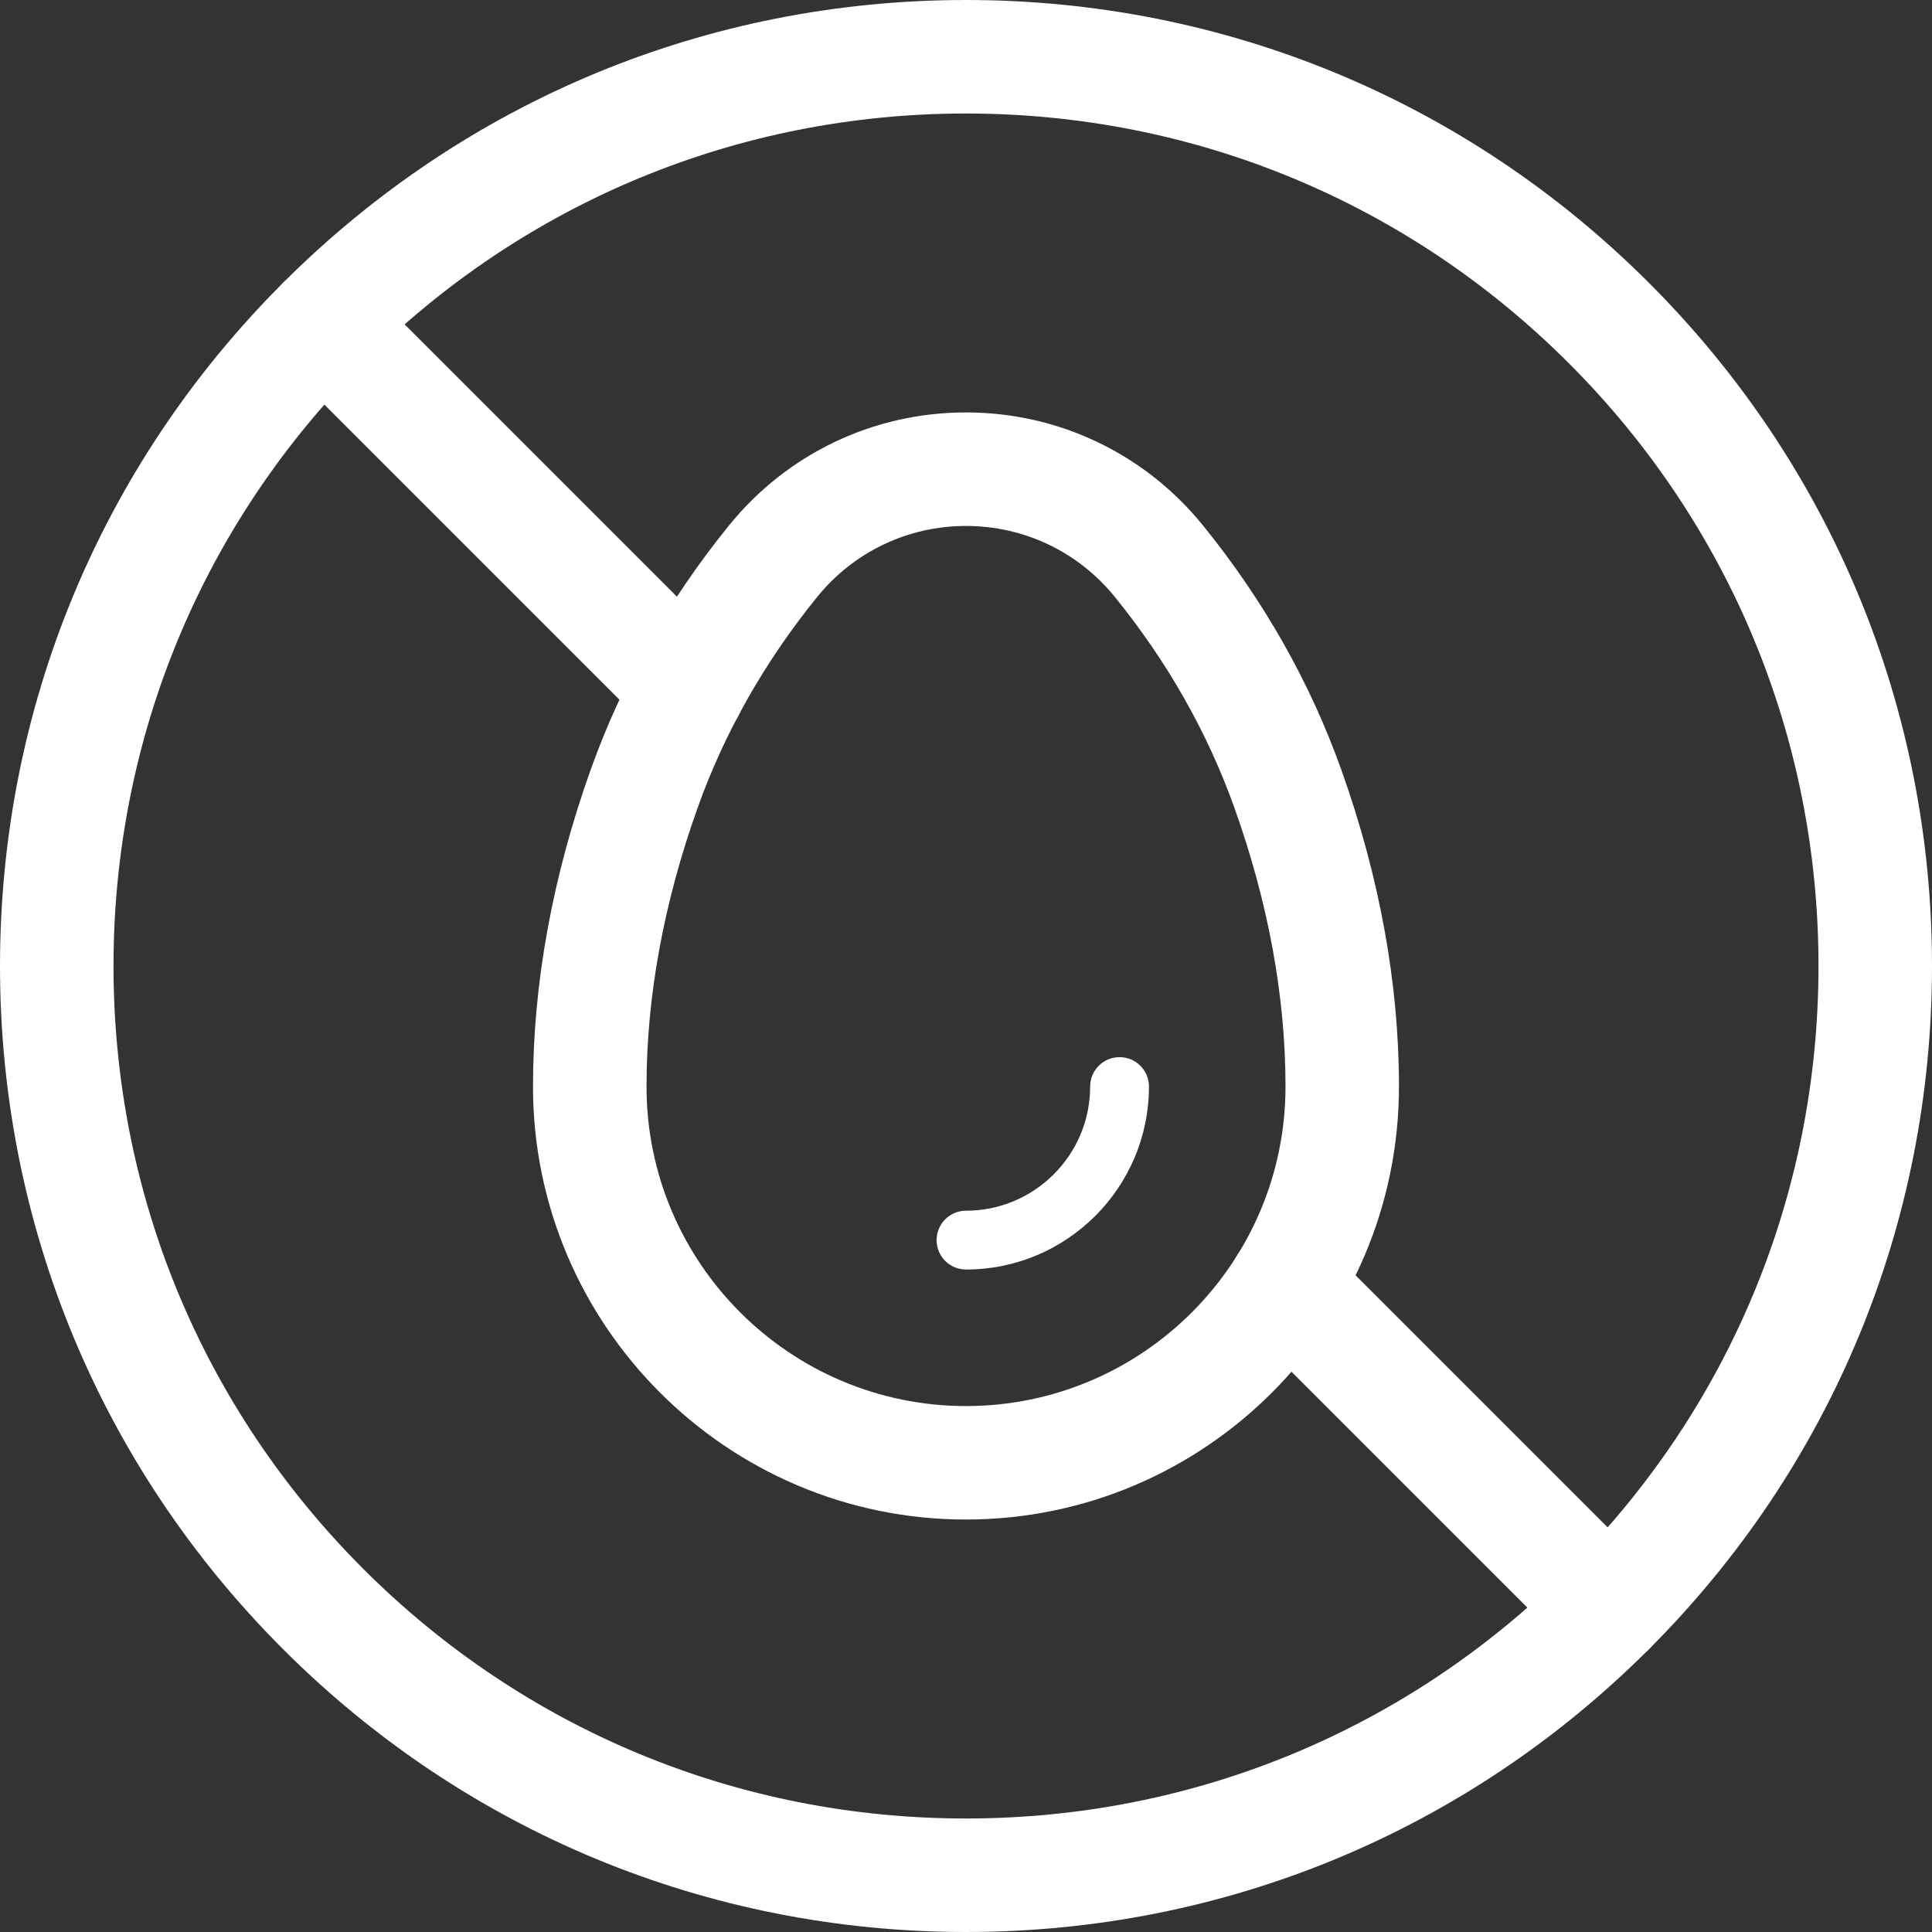 <?xml version="1.0" encoding="utf-8"?>
<svg xmlns="http://www.w3.org/2000/svg" id="Layer_1" data-name="Layer 1" viewBox="0 0 1000 1000">
  <rect x="0" y="0" width="1000" height="1000" fill="#333333" stroke="none"/>
  <defs>
    <style>
      .cls-1 {
        fill: #fff;
      }
    </style>
  </defs>
  <path class="cls-1" d="M500,1000c-133.55,0-259.11-52.01-353.55-146.45C52.01,759.11,0,633.55,0,500S52.01,240.88,146.45,146.45C240.89,52.01,366.45,0,500,0s259.12,52.02,353.55,146.45h0s0,0,0,0c94.44,94.44,146.45,220,146.45,353.55s-52.01,259.11-146.45,353.55c-94.44,94.44-220,146.45-353.55,146.45ZM500,58.75c-117.86,0-228.67,45.9-312.01,129.24C104.65,271.33,58.75,382.14,58.75,500s45.9,228.67,129.24,312.01,194.15,129.24,312.01,129.24,228.67-45.9,312.01-129.24c83.34-83.34,129.24-194.15,129.24-312.01s-45.9-228.67-129.24-312.01h0c-83.34-83.34-194.15-129.24-312.01-129.24Z"/>
  <path class="cls-1" d="M832.78,862.15c-7.52,0-15.03-2.87-20.77-8.6l-167.46-167.46c-11.47-11.47-11.47-30.07,0-41.54,11.48-11.47,30.07-11.47,41.54,0l167.46,167.46c11.47,11.47,11.47,30.07,0,41.54-5.74,5.73-13.25,8.6-20.77,8.6Z"/>
  <path class="cls-1" d="M356.39,385.76c-7.52,0-15.03-2.87-20.77-8.6l-189.17-189.17c-11.47-11.47-11.47-30.07,0-41.54,11.48-11.47,30.07-11.47,41.54,0l189.17,189.17c11.47,11.47,11.47,30.07,0,41.54-5.74,5.73-13.25,8.6-20.77,8.6Z"/>
  <path class="cls-1" d="M500,786.51c-123.58,0-224.12-100.54-224.12-224.12,0-53.32,10.06-108.53,29.89-164.09,16.14-45.22,40.25-87.78,71.67-126.47,30.11-37.09,74.78-58.36,122.55-58.36s92.44,21.27,122.55,58.35c31.41,38.7,55.53,81.26,71.67,126.47h0c19.83,55.56,29.89,110.77,29.89,164.09,0,123.58-100.54,224.12-224.12,224.12ZM500,272.23c-29.99,0-58.04,13.35-76.94,36.64-27.21,33.52-48.06,70.25-61.95,109.19-17.57,49.2-26.47,97.77-26.47,144.34,0,91.19,74.18,165.37,165.37,165.37s165.37-74.18,165.37-165.37c0-46.57-8.9-95.13-26.47-144.34-13.9-38.94-34.74-75.68-61.95-109.19-18.91-23.28-46.95-36.64-76.95-36.64Z"/>
  <path class="cls-1" d="M500,657.1c-8.41,0-15.22-6.81-15.22-15.22s6.81-15.22,15.22-15.22c35.43,0,64.26-28.83,64.26-64.26,0-8.41,6.81-15.22,15.22-15.22s15.22,6.81,15.22,15.22c0,52.22-42.48,94.7-94.7,94.7Z"/>
</svg>